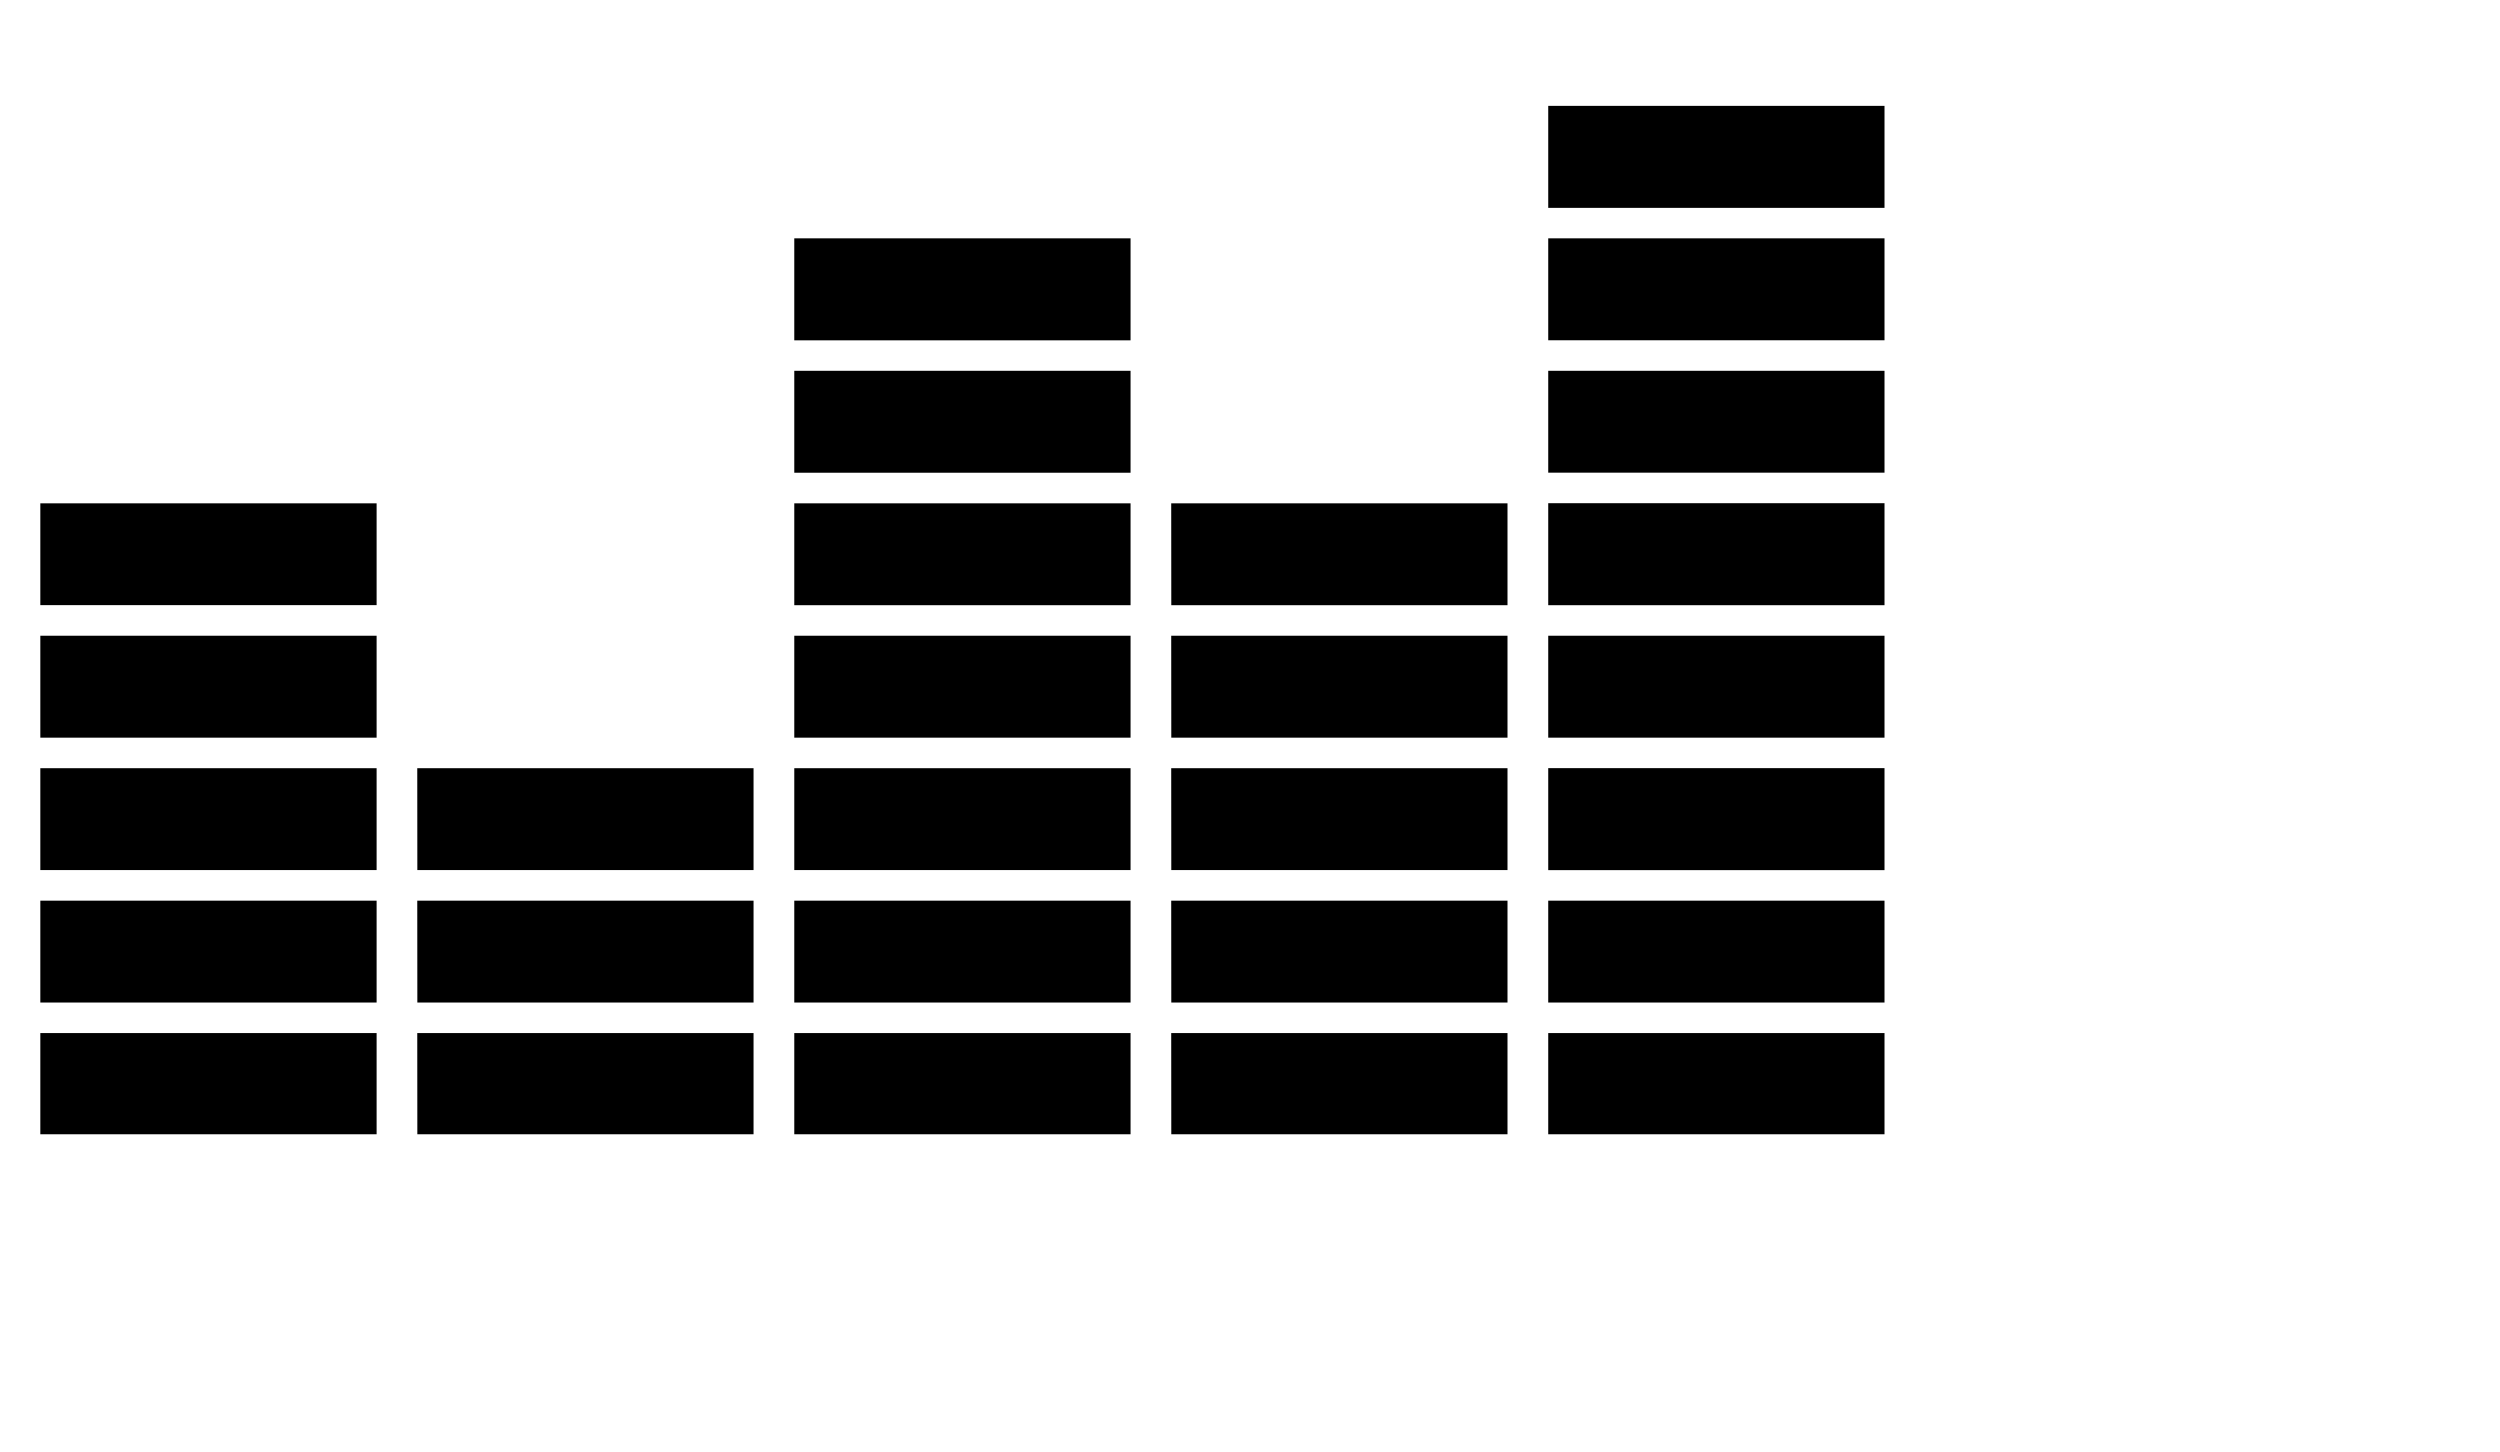<svg width="31" height="18" fill="none" xmlns="http://www.w3.org/2000/svg"><g clip-path="url(#clip0_1209_1000)"><path fill-rule="evenodd" clip-rule="evenodd" d="M.5 14.065h4.17V12.81H.5v1.255zm0-1.634h4.17v-1.263H.5v1.263zm0-1.642h4.17V9.526H.5v1.263zm0-1.642h4.17V7.883H.5v1.264zm0-1.643h4.17V6.241H.5v1.263zm4.675 6.561h4.169V12.81h-4.17l.001 1.255zm0-1.634h4.169v-1.263h-4.17l.001 1.263zm0-1.642h4.169V9.526h-4.17l.001 1.263zm4.674 3.276h4.17V12.81h-4.17v1.255zm0-1.634h4.17v-1.263h-4.17v1.263zm0-1.642h4.17V9.526h-4.17v1.263zm0-1.642h4.17V7.883h-4.17v1.264zm0-1.643h4.17V6.241h-4.17v1.263zm0-1.642h4.17V4.598h-4.17v1.264zm0-1.642h4.17V2.955h-4.17V4.22zm4.675 9.845h4.169V12.81h-4.17l.001 1.255zm0-1.634h4.169v-1.263h-4.17l.001 1.263zm0-1.642h4.169V9.526h-4.17l.001 1.263zm0-1.642h4.169V7.883h-4.17l.001 1.264zm0-1.643h4.169V6.241h-4.17l.001 1.263zm4.674 6.561h4.17V12.81h-4.17v1.255zm0-1.634h4.17v-1.263h-4.17v1.263zm0-1.642h4.17V9.525h-4.17v1.264zm0-1.642h4.17V7.883h-4.17v1.264zm0-1.643h4.17V6.24h-4.17v1.264zm0-1.643h4.17V4.598h-4.17v1.263zm0-1.642h4.17V2.955h-4.17v1.264zm0-1.642h4.17V1.313h-4.17v1.264z" fill="#000"/></g><defs><clipPath id="clip0_1209_1000"><path fill="#fff" transform="translate(0 .625)" d="M0 0h31v17H0z"/></clipPath></defs></svg>
